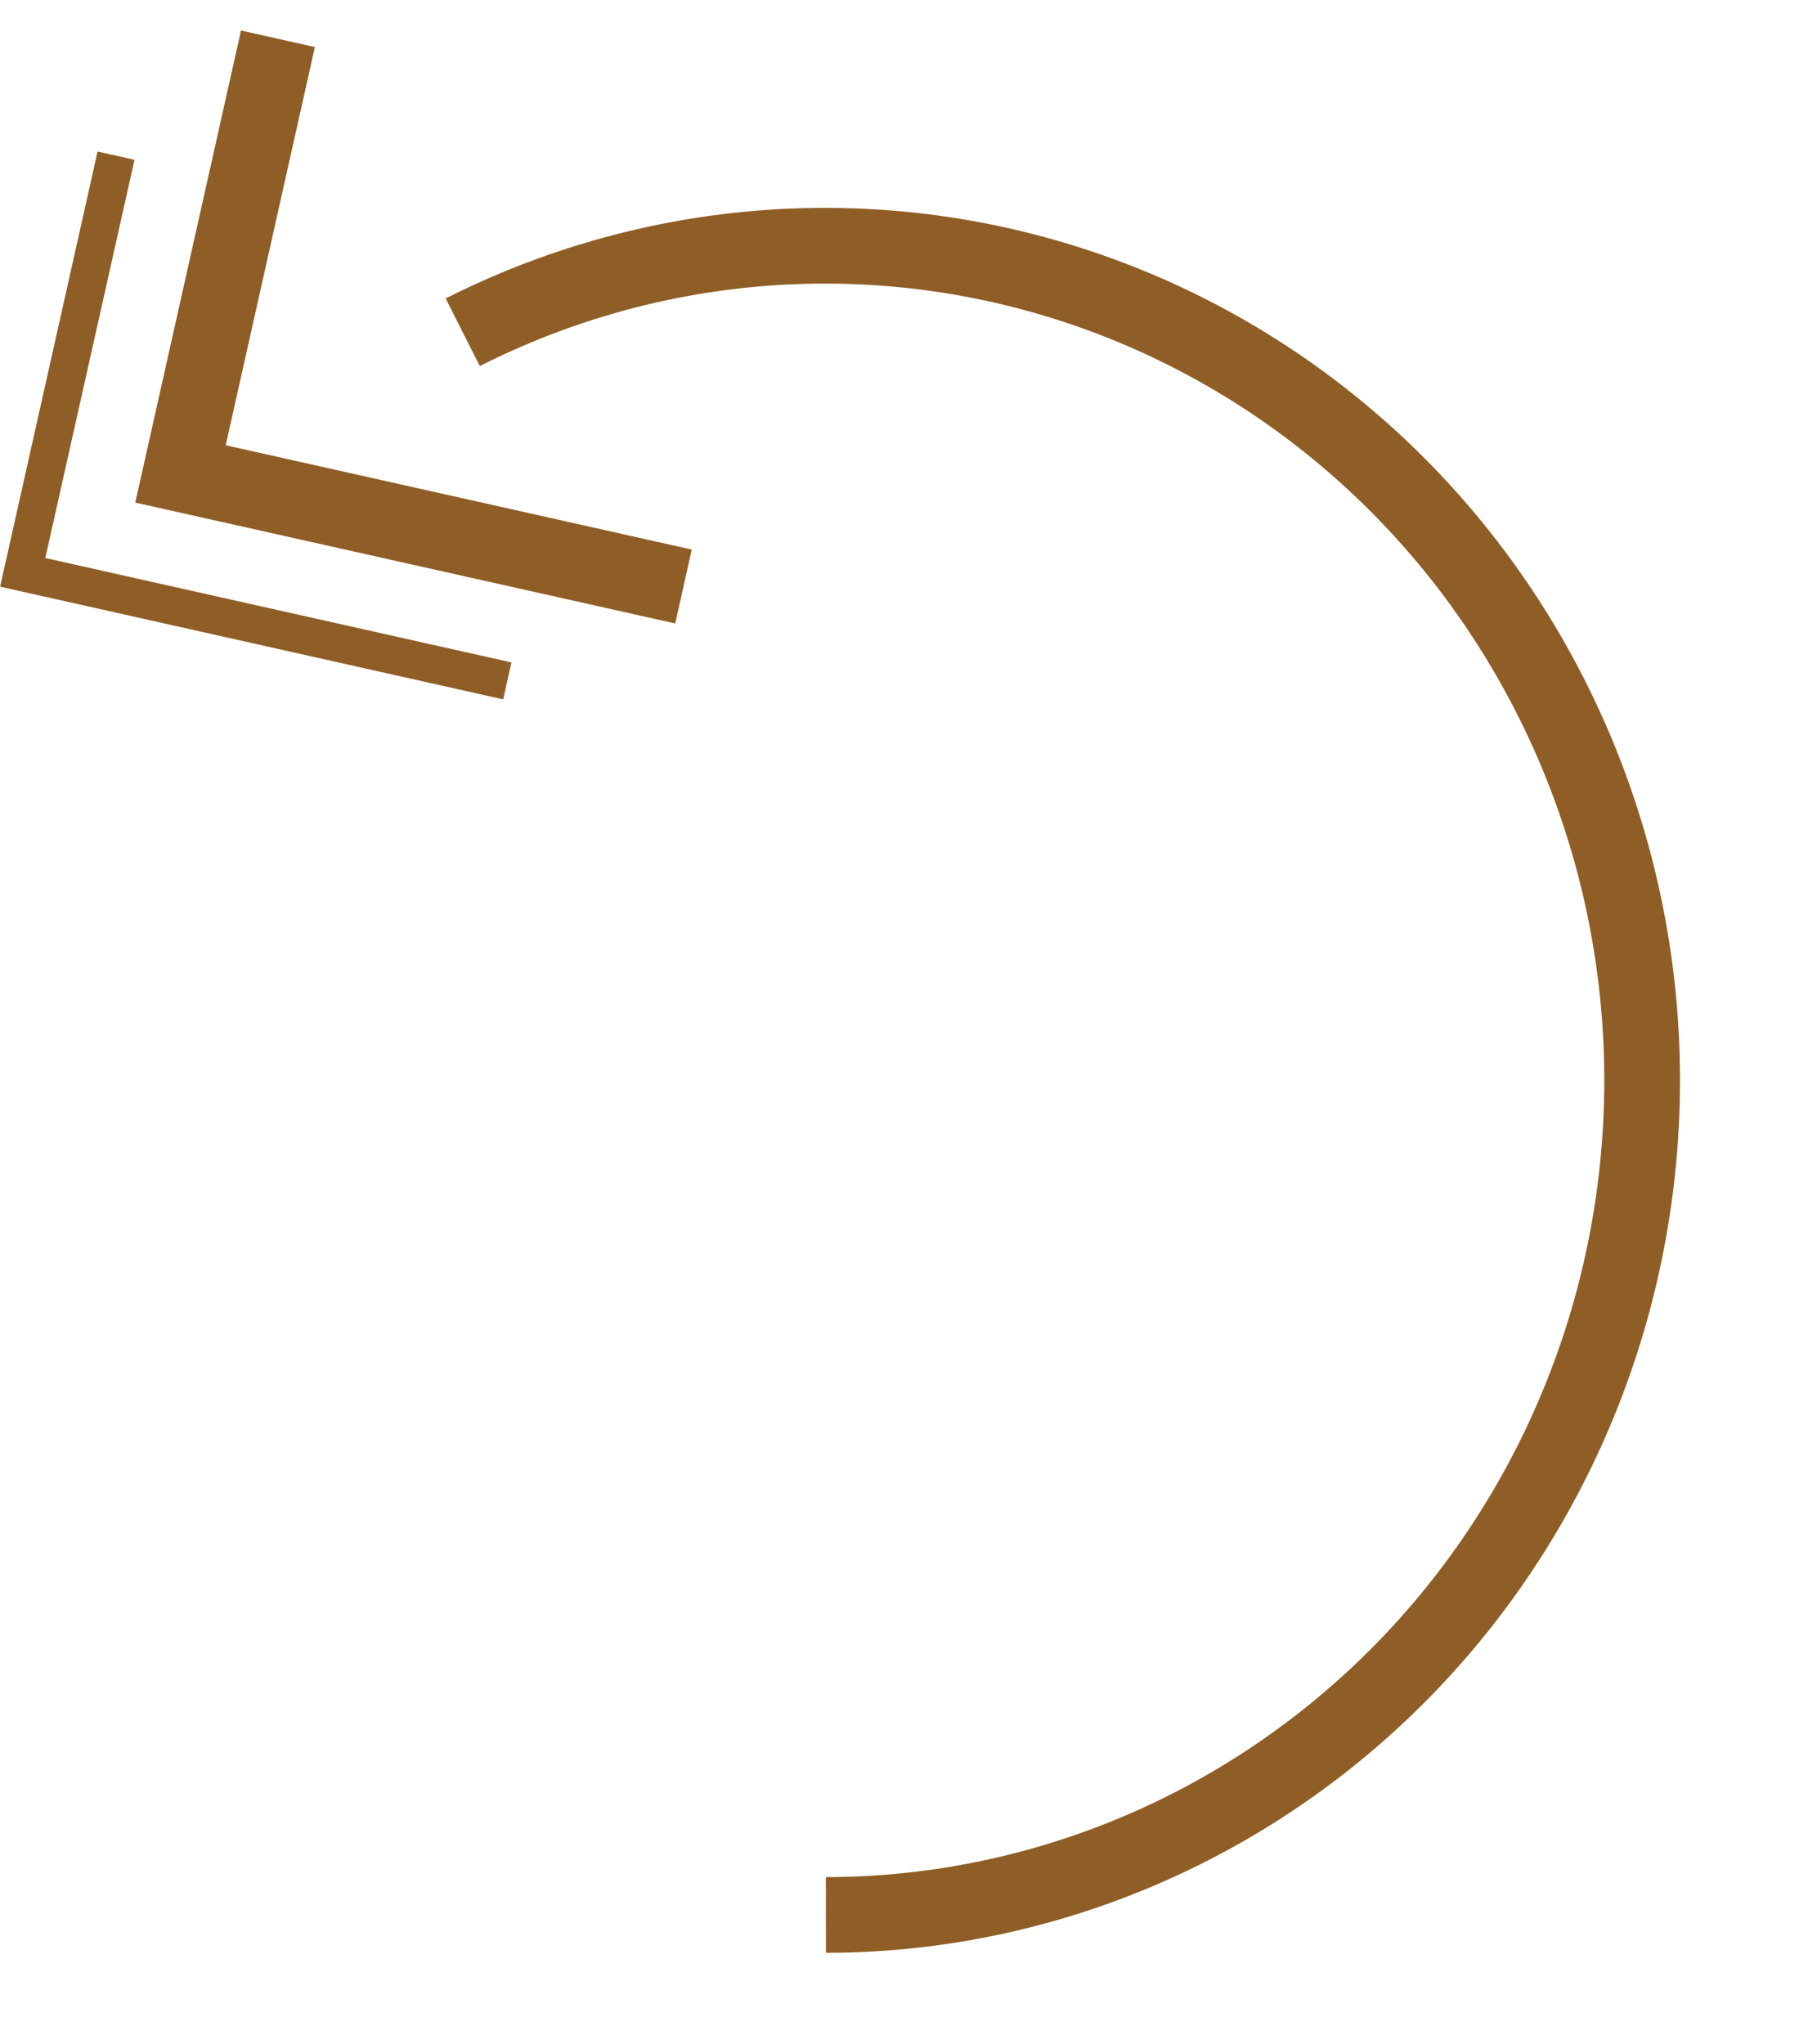 <svg width="24" height="27" viewBox="0 0 24 27" fill="none" xmlns="http://www.w3.org/2000/svg">
<g style="mix-blend-mode:overlay">
<path d="M10.909 25.291C12.535 25.29 14.139 24.913 15.602 24.189C17.065 23.465 18.35 22.413 19.359 21.112C20.368 19.81 21.077 18.292 21.431 16.672C21.785 15.051 21.777 13.37 21.406 11.753C21.035 10.136 20.311 8.626 19.289 7.335C18.266 6.044 16.971 5.006 15.501 4.298C14.03 3.59 12.422 3.23 10.796 3.246C9.171 3.261 7.569 3.652 6.112 4.388" stroke="#8f5e26" stroke-miterlimit="10"/>
</g>
<g style="mix-blend-mode:overlay">
<path d="M3.562 1L2.384 6.259L8.54 7.637" stroke="#8f5e26" stroke-linecap="square"/>
</g>
<g style="mix-blend-mode:overlay">
<path d="M1.478 2.3L0.3 7.559L6.457 8.938" stroke="#8f5e26" stroke-width="0.5" stroke-linecap="square"/>
</g>
</svg>
